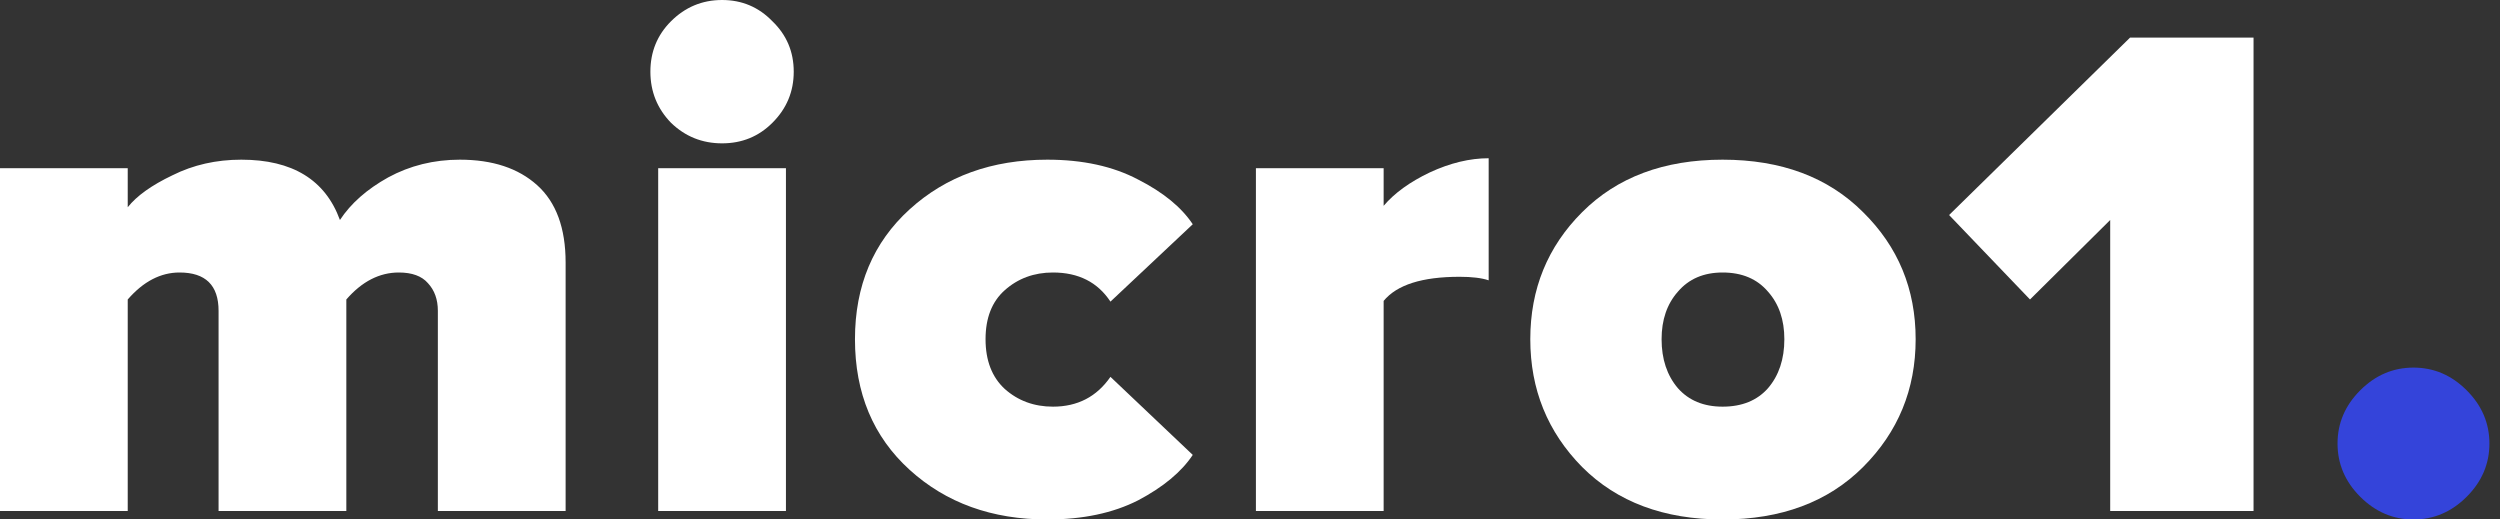 <svg width="77" height="16" viewBox="0 0 77 16" fill="none" xmlns="http://www.w3.org/2000/svg">
<rect x="0" y="0" width="77" height="16" fill="#333333" stroke="none"/>
<path d="M17.421 15.738H13.486V9.574C13.486 9.224 13.384 8.94 13.18 8.721C12.991 8.503 12.692 8.393 12.284 8.393C11.687 8.393 11.148 8.67 10.667 9.224V15.738H6.732V9.574C6.732 8.787 6.332 8.393 5.53 8.393C4.947 8.393 4.415 8.67 3.934 9.224V15.738H0V5.18H3.934V6.383C4.211 6.033 4.67 5.705 5.311 5.399C5.953 5.078 6.659 4.918 7.432 4.918C9.005 4.918 10.018 5.537 10.47 6.776C10.805 6.266 11.3 5.829 11.956 5.464C12.627 5.1 13.363 4.918 14.164 4.918C15.169 4.918 15.964 5.18 16.546 5.705C17.129 6.23 17.421 7.024 17.421 8.087V15.738Z" fill="white"/>
<path d="M23.791 3.781C23.369 4.204 22.852 4.415 22.24 4.415C21.628 4.415 21.103 4.204 20.666 3.781C20.243 3.344 20.032 2.82 20.032 2.208C20.032 1.596 20.243 1.078 20.666 0.656C21.103 0.219 21.628 0 22.24 0C22.852 0 23.369 0.219 23.791 0.656C24.229 1.078 24.447 1.596 24.447 2.208C24.447 2.82 24.229 3.344 23.791 3.781ZM24.207 15.738H20.272V5.18H24.207V15.738Z" fill="white"/>
<path d="M32.257 16C30.552 16 29.138 15.49 28.016 14.47C26.894 13.45 26.333 12.109 26.333 10.448C26.333 8.801 26.894 7.468 28.016 6.448C29.138 5.428 30.552 4.918 32.257 4.918C33.349 4.918 34.282 5.122 35.054 5.53C35.827 5.923 36.388 6.383 36.737 6.907L34.202 9.29C33.808 8.692 33.218 8.393 32.431 8.393C31.849 8.393 31.353 8.576 30.945 8.94C30.552 9.29 30.355 9.792 30.355 10.448C30.355 11.104 30.552 11.614 30.945 11.978C31.353 12.342 31.849 12.525 32.431 12.525C33.189 12.525 33.779 12.219 34.202 11.607L36.737 14.011C36.388 14.536 35.827 15.002 35.054 15.41C34.282 15.803 33.349 16 32.257 16Z" fill="white"/>
<path d="M42.616 15.738H38.682V5.18H42.616V6.339C42.951 5.945 43.425 5.603 44.037 5.311C44.663 5.02 45.268 4.874 45.851 4.874V8.634C45.633 8.561 45.334 8.525 44.955 8.525C43.804 8.525 43.024 8.772 42.616 9.268V15.738Z" fill="white"/>
<path d="M57.384 14.383C56.306 15.461 54.863 16 53.056 16C51.25 16 49.807 15.461 48.729 14.383C47.665 13.304 47.133 11.993 47.133 10.448C47.133 8.903 47.665 7.599 48.729 6.536C49.807 5.457 51.25 4.918 53.056 4.918C54.863 4.918 56.306 5.457 57.384 6.536C58.463 7.599 59.002 8.903 59.002 10.448C59.002 11.993 58.463 13.304 57.384 14.383ZM53.056 12.525C53.654 12.525 54.12 12.335 54.455 11.956C54.791 11.563 54.958 11.06 54.958 10.448C54.958 9.851 54.791 9.362 54.455 8.984C54.12 8.59 53.654 8.393 53.056 8.393C52.474 8.393 52.015 8.59 51.679 8.984C51.344 9.362 51.177 9.851 51.177 10.448C51.177 11.06 51.344 11.563 51.679 11.956C52.015 12.335 52.474 12.525 53.056 12.525Z" fill="white"/>
<path d="M69.409 15.738H64.994V6.776L62.524 9.224L60.032 6.623L65.606 1.158H69.409V15.738Z" fill="white"/>
<path d="M75.974 15.3C75.508 15.767 74.962 16 74.335 16C73.708 16 73.162 15.767 72.695 15.3C72.229 14.834 71.996 14.288 71.996 13.661C71.996 13.034 72.229 12.488 72.695 12.022C73.162 11.555 73.708 11.322 74.335 11.322C74.962 11.322 75.508 11.555 75.974 12.022C76.441 12.488 76.674 13.034 76.674 13.661C76.674 14.288 76.441 14.834 75.974 15.3Z" fill="#3444DA"/>
</svg>
